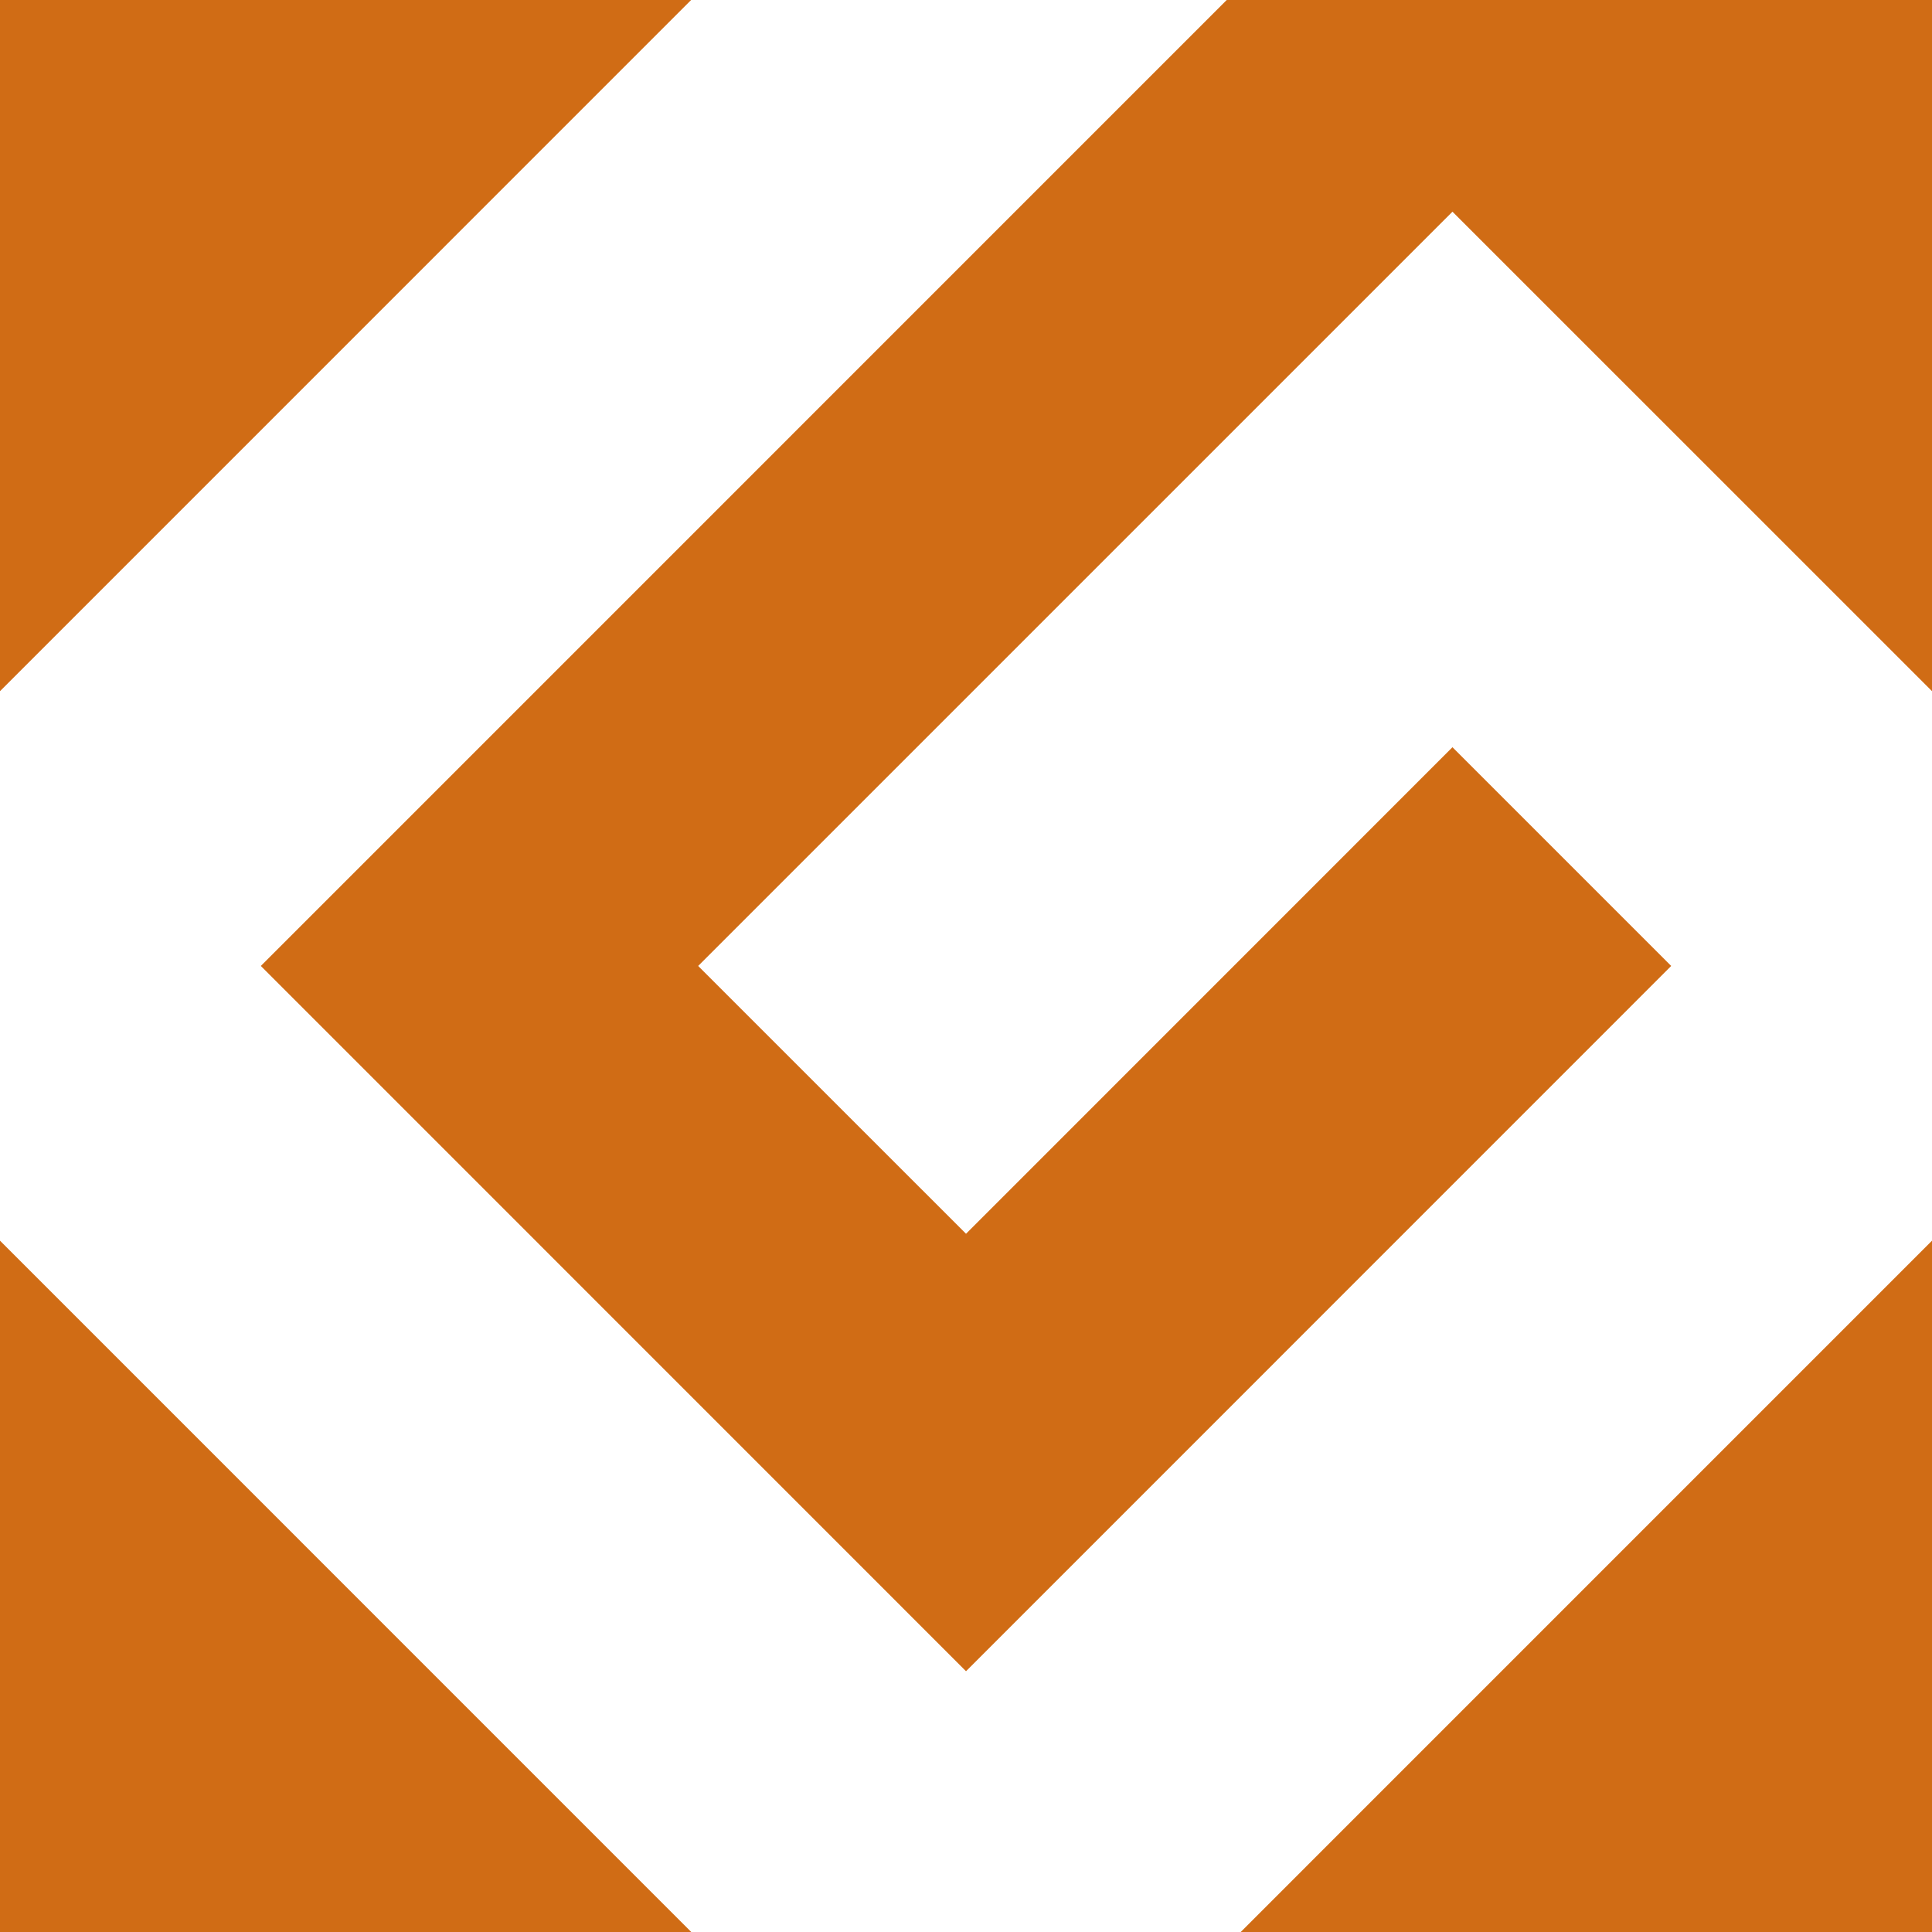 <?xml version="1.0" encoding="utf-8"?>
<!-- Generator: Adobe Illustrator 16.0.0, SVG Export Plug-In . SVG Version: 6.00 Build 0)  -->
<!DOCTYPE svg PUBLIC "-//W3C//DTD SVG 1.1//EN" "http://www.w3.org/Graphics/SVG/1.1/DTD/svg11.dtd">
<svg version="1.1" id="レイヤー_1" xmlns="http://www.w3.org/2000/svg" xmlns:xlink="http://www.w3.org/1999/xlink" x="0px"
	 y="0px" width="56.449px" height="56.449px" viewBox="0 0 56.449 56.449" enable-background="new 0 0 56.449 56.449"
	 xml:space="preserve">
<g>
	<rect fill="#FFFFFF" width="56.449" height="56.449"/>
	<path fill="#D06C15" d="M35.842,0L7.621,28.223L28.225,48.83l20.604-20.607l-6.391-6.391L28.225,36.048l-7.826-7.825L42.438,6.185
		L56.45,20.195V0H35.842z M0,0v20.195L20.193,0H0z M0,56.449h20.197L0,36.25V56.449z M56.45,56.449v-20.2l-20.199,20.2H56.45z"/>
</g>
<g>
</g>
<g>
</g>
<g>
</g>
<g>
</g>
<g>
</g>
<g>
</g>
<g>
</g>
<g>
</g>
<g>
</g>
<g>
</g>
<g>
</g>
<g>
</g>
<g>
</g>
<g>
</g>
<g>
</g>
</svg>
